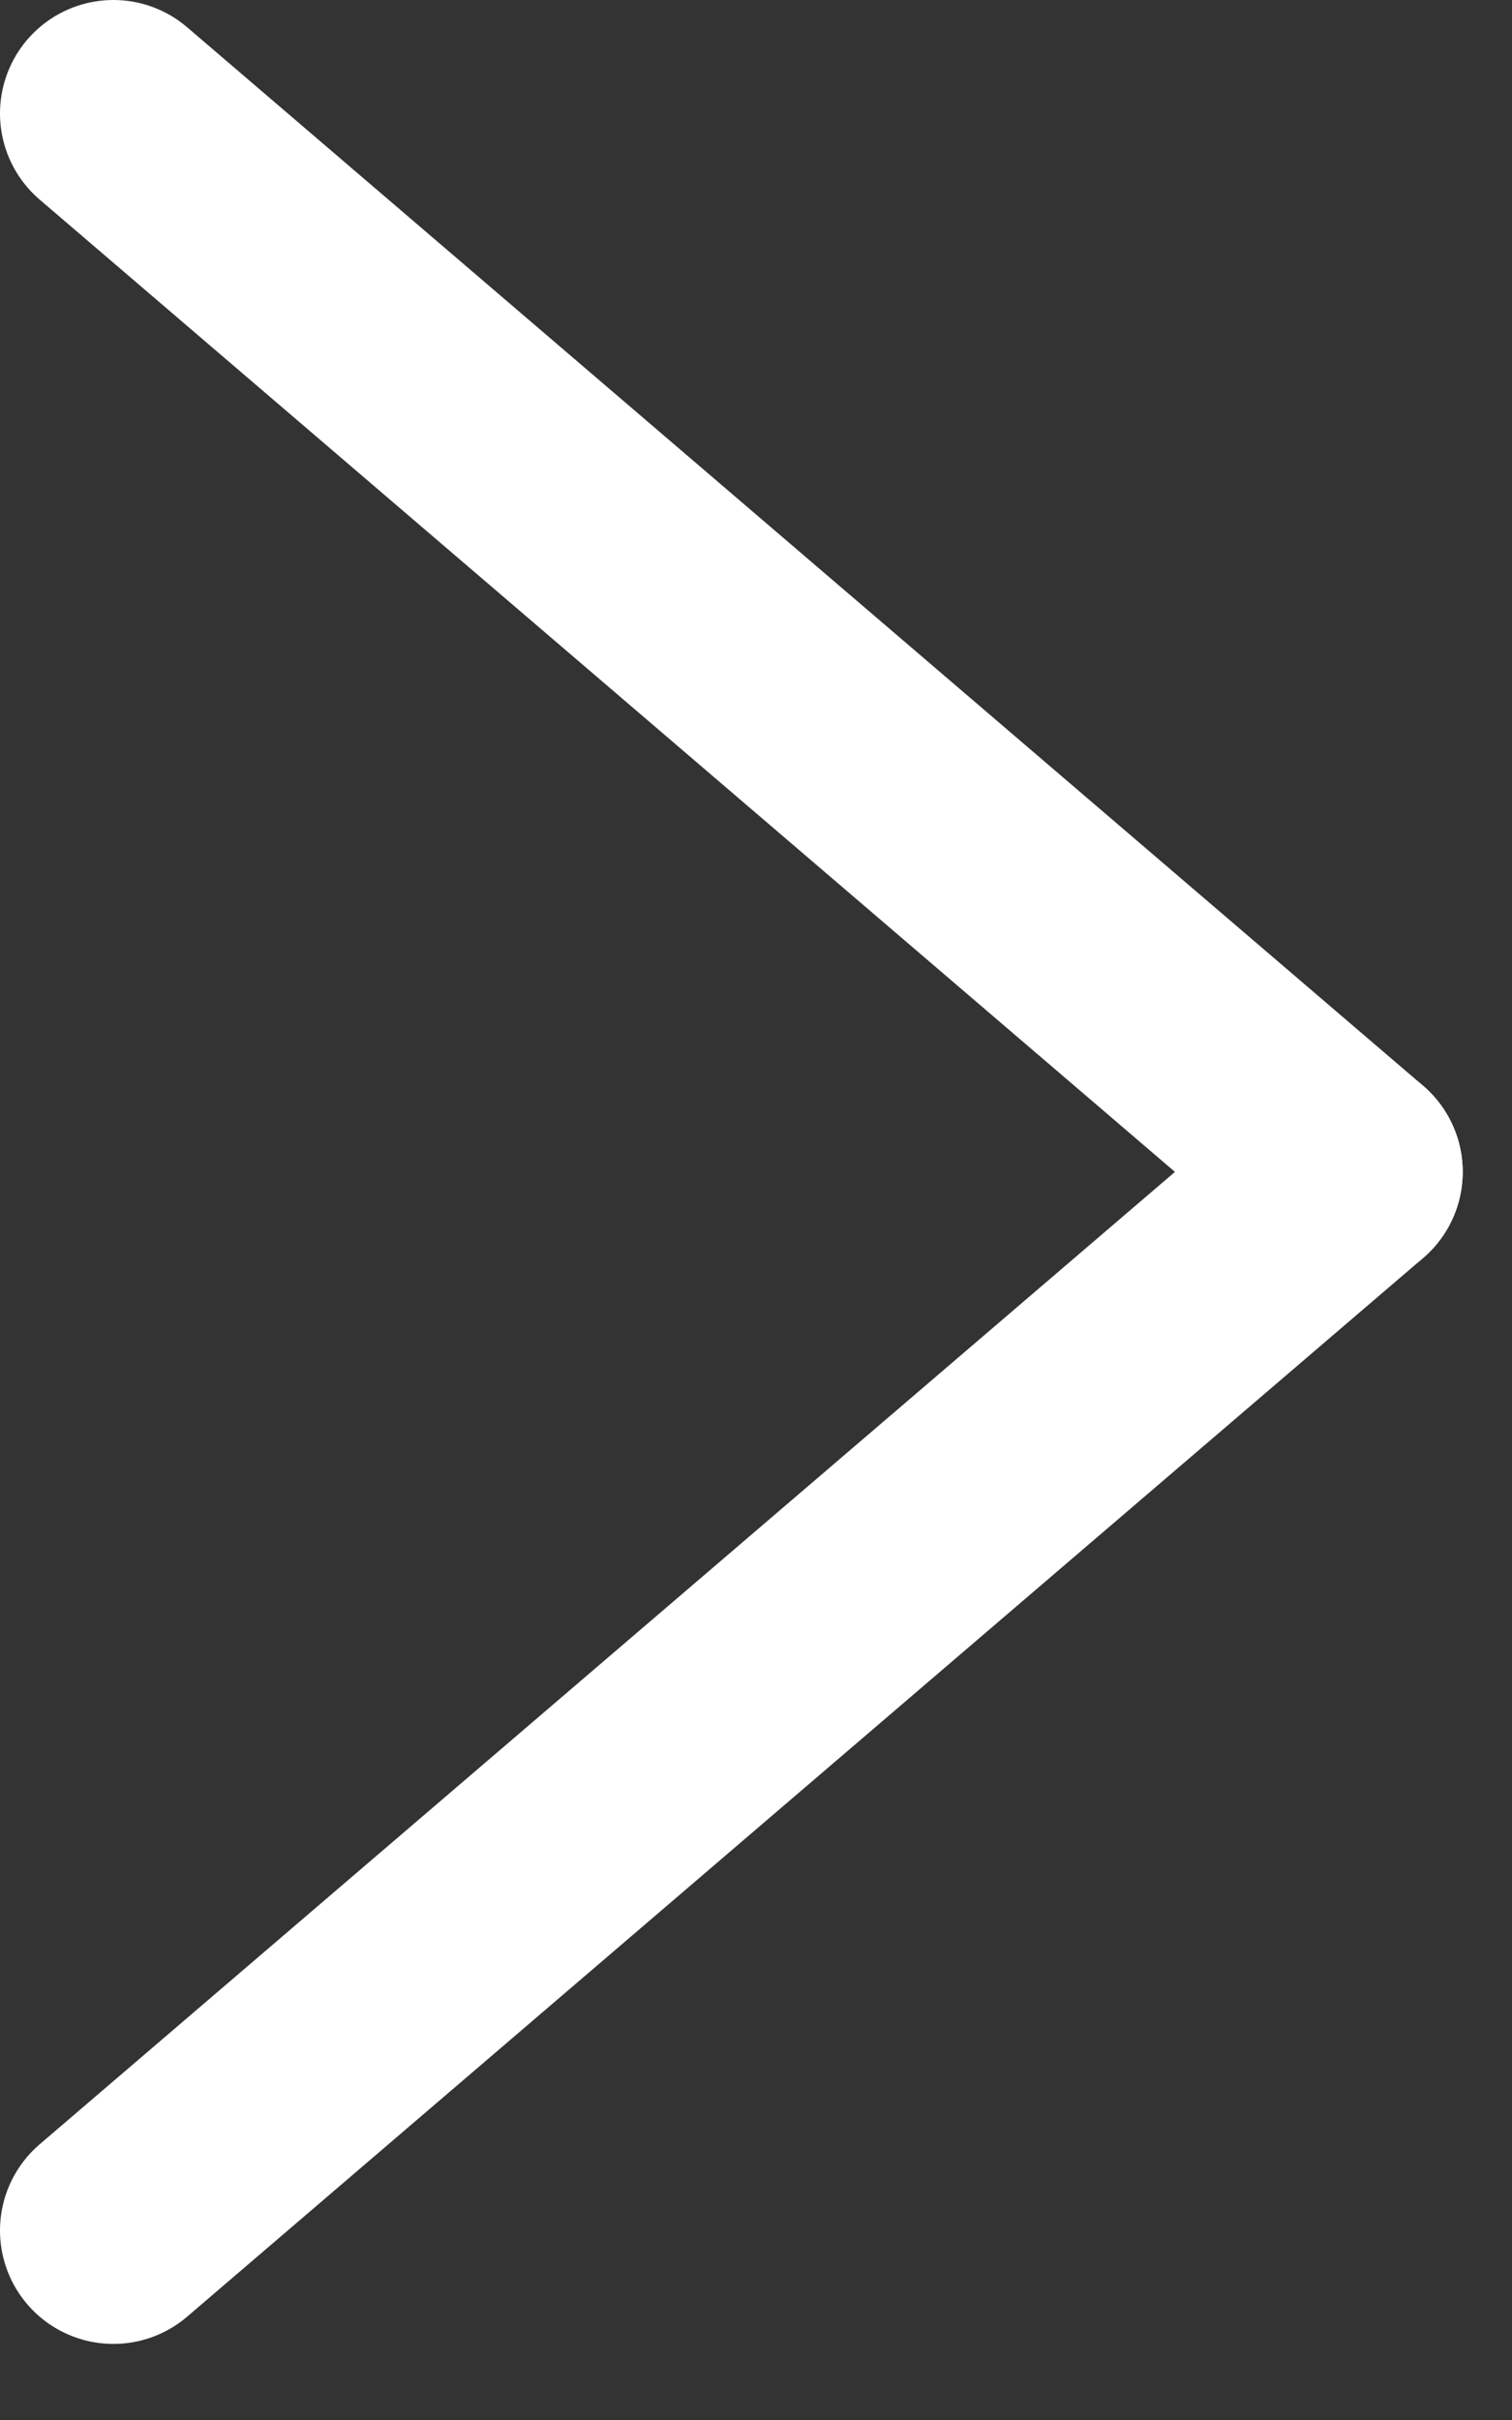 <?xml version="1.0" encoding="UTF-8" standalone="no"?><!DOCTYPE svg PUBLIC "-//W3C//DTD SVG 1.1//EN" "http://www.w3.org/Graphics/SVG/1.1/DTD/svg11.dtd"><svg width="100%" height="100%" viewBox="0 0 10 16" version="1.1" xmlns="http://www.w3.org/2000/svg" xmlns:xlink="http://www.w3.org/1999/xlink" xml:space="preserve" xmlns:serif="http://www.serif.com/" style="fill-rule:evenodd;clip-rule:evenodd;stroke-linecap:round;stroke-linejoin:round;stroke-miterlimit:1.5;"><rect x="0" y="0" width="10" height="16" fill="#333333" stroke="none"/><g><path d="M0.75,14.747l8.174,-6.999" style="fill:none;stroke:#fff;stroke-width:1.5px;"/><path d="M8.924,7.748l-8.174,-6.998" style="fill:none;stroke:#fff;stroke-width:1.5px;"/></g></svg>
